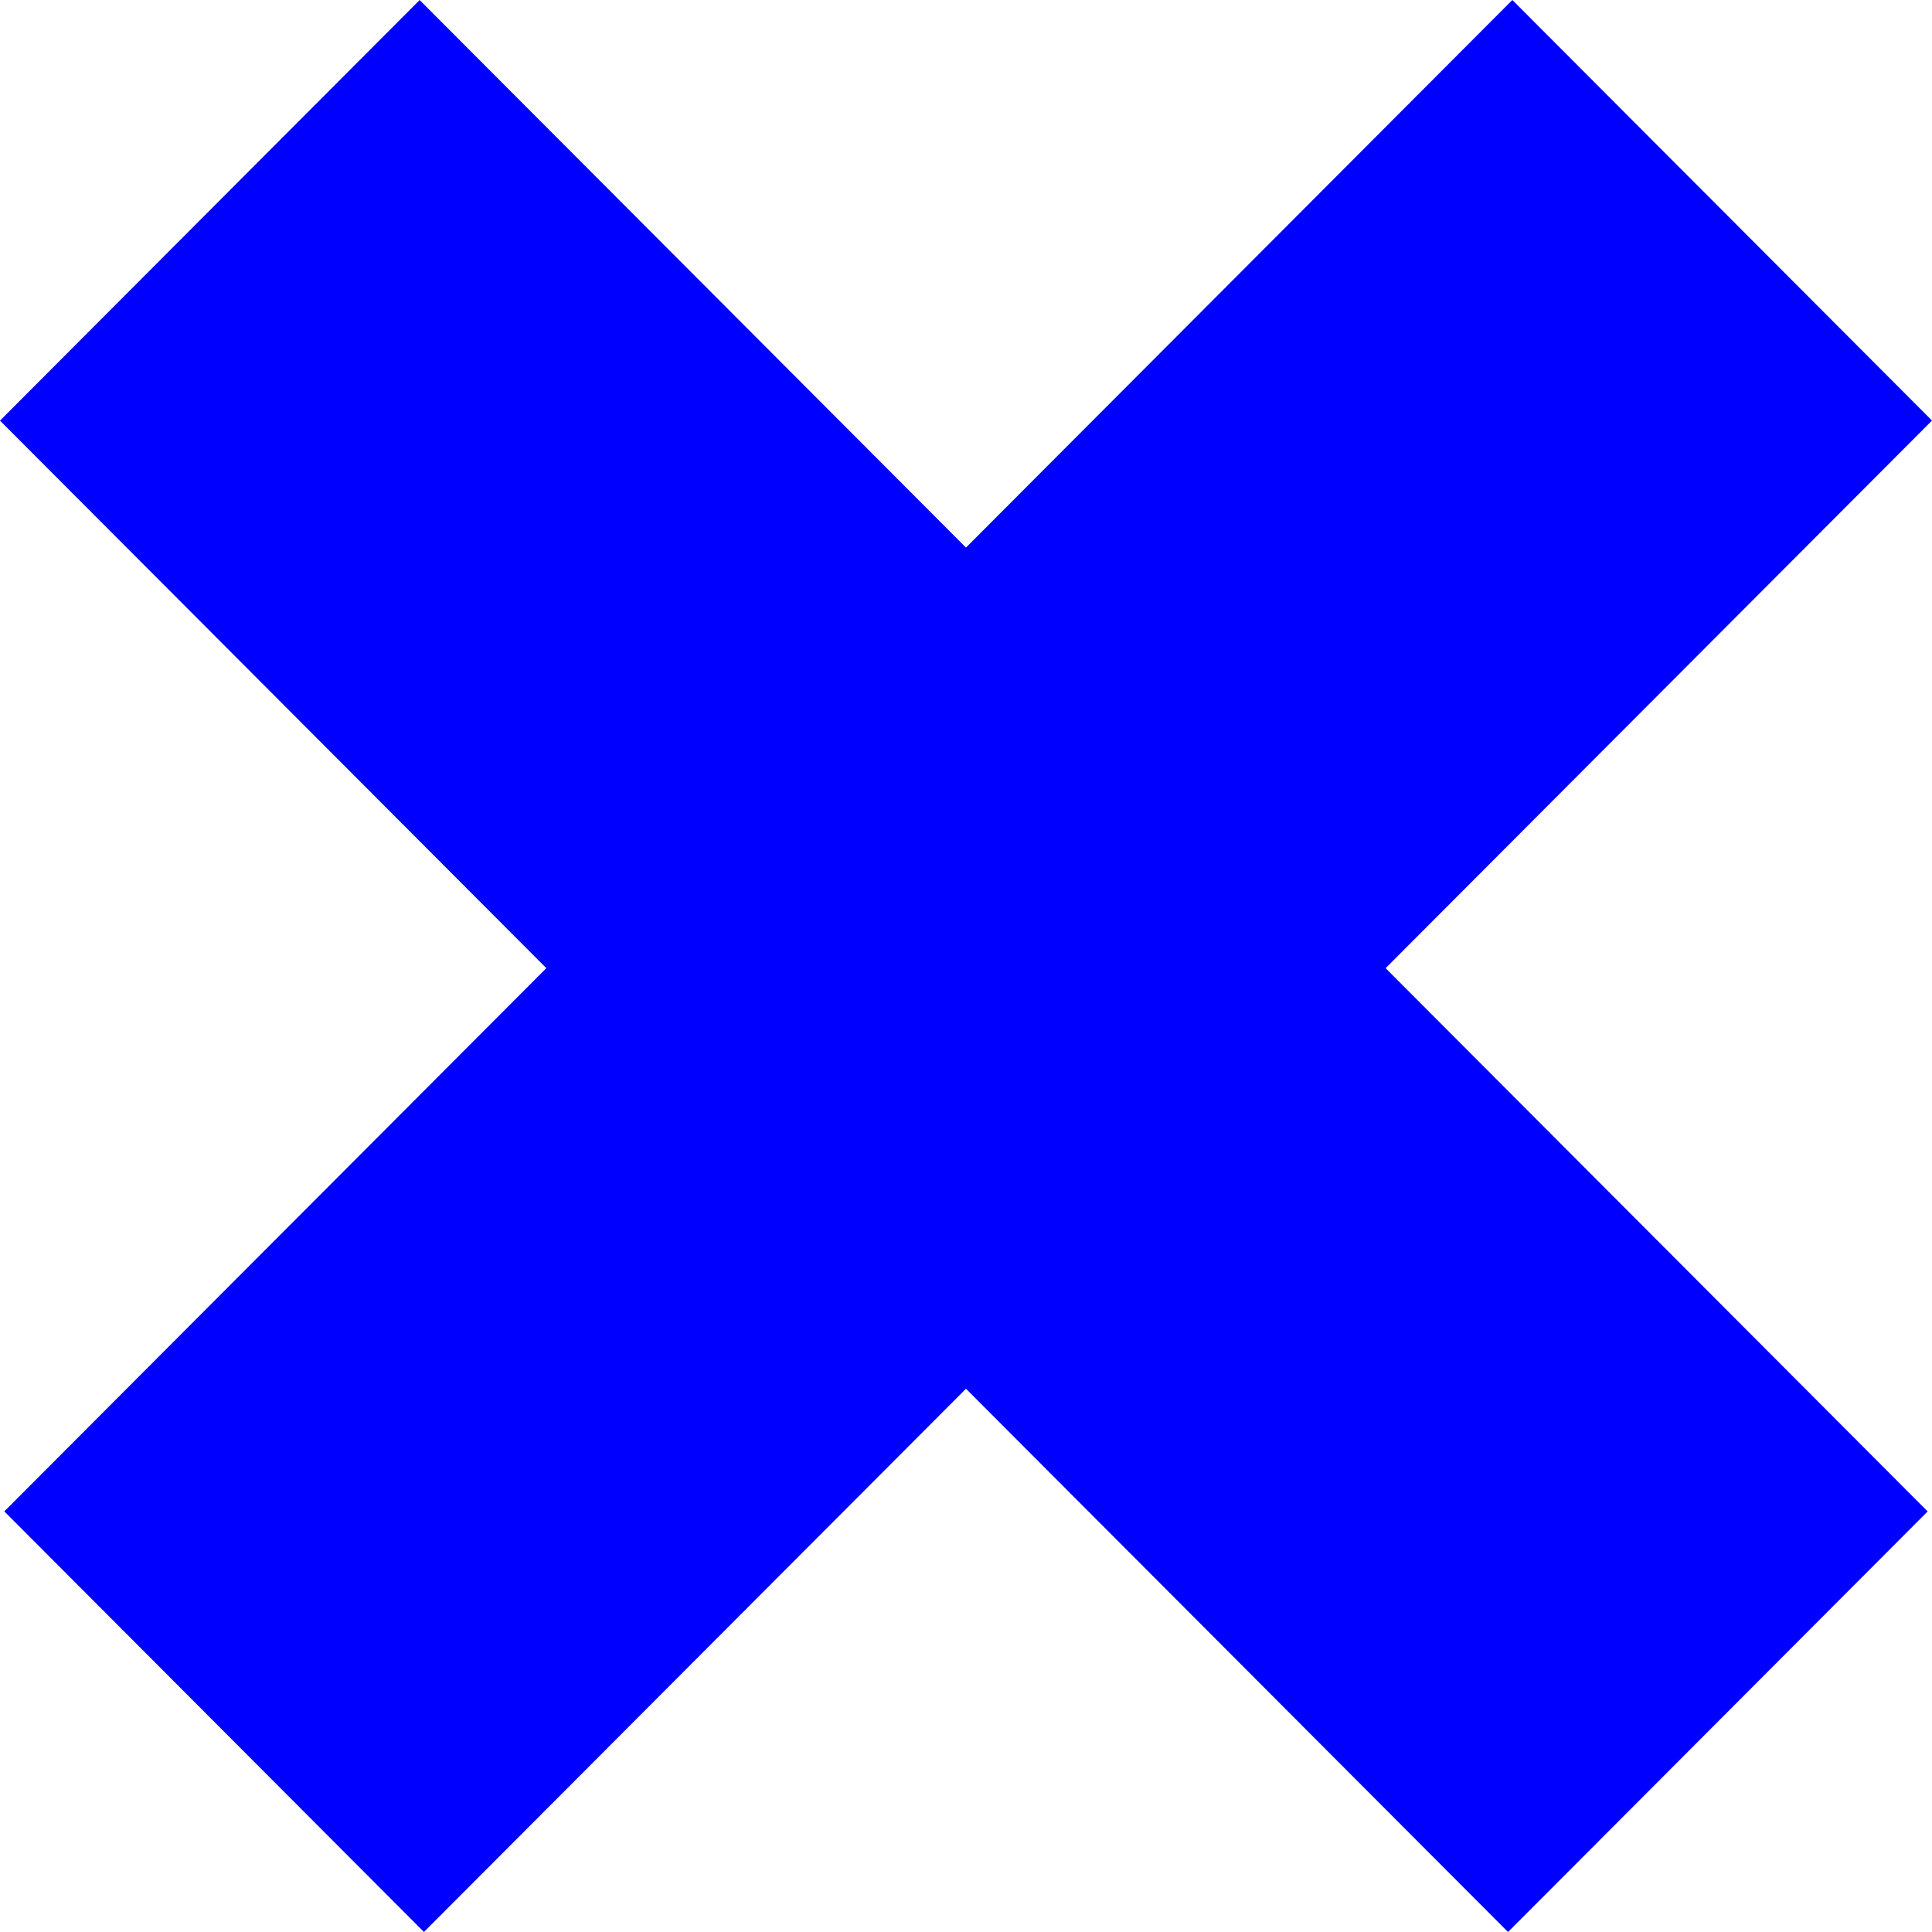 <?xml version="1.0" encoding="UTF-8"?> <svg xmlns="http://www.w3.org/2000/svg" width="48" height="48" viewBox="0 0 48 48" fill="none"> <path d="M10.426 0.001L0 10.45L37.467 48L47.892 37.551L10.426 0.001Z" fill="#0000FF"></path> <path d="M37.574 -0L0.107 37.55L10.533 47.999L48 10.449L37.574 -0Z" fill="#0000FF"></path> <path d="M24 13.607L13.574 24.056L24 34.505L34.425 24.056L24 13.607Z" fill="#0000FF"></path> </svg> 